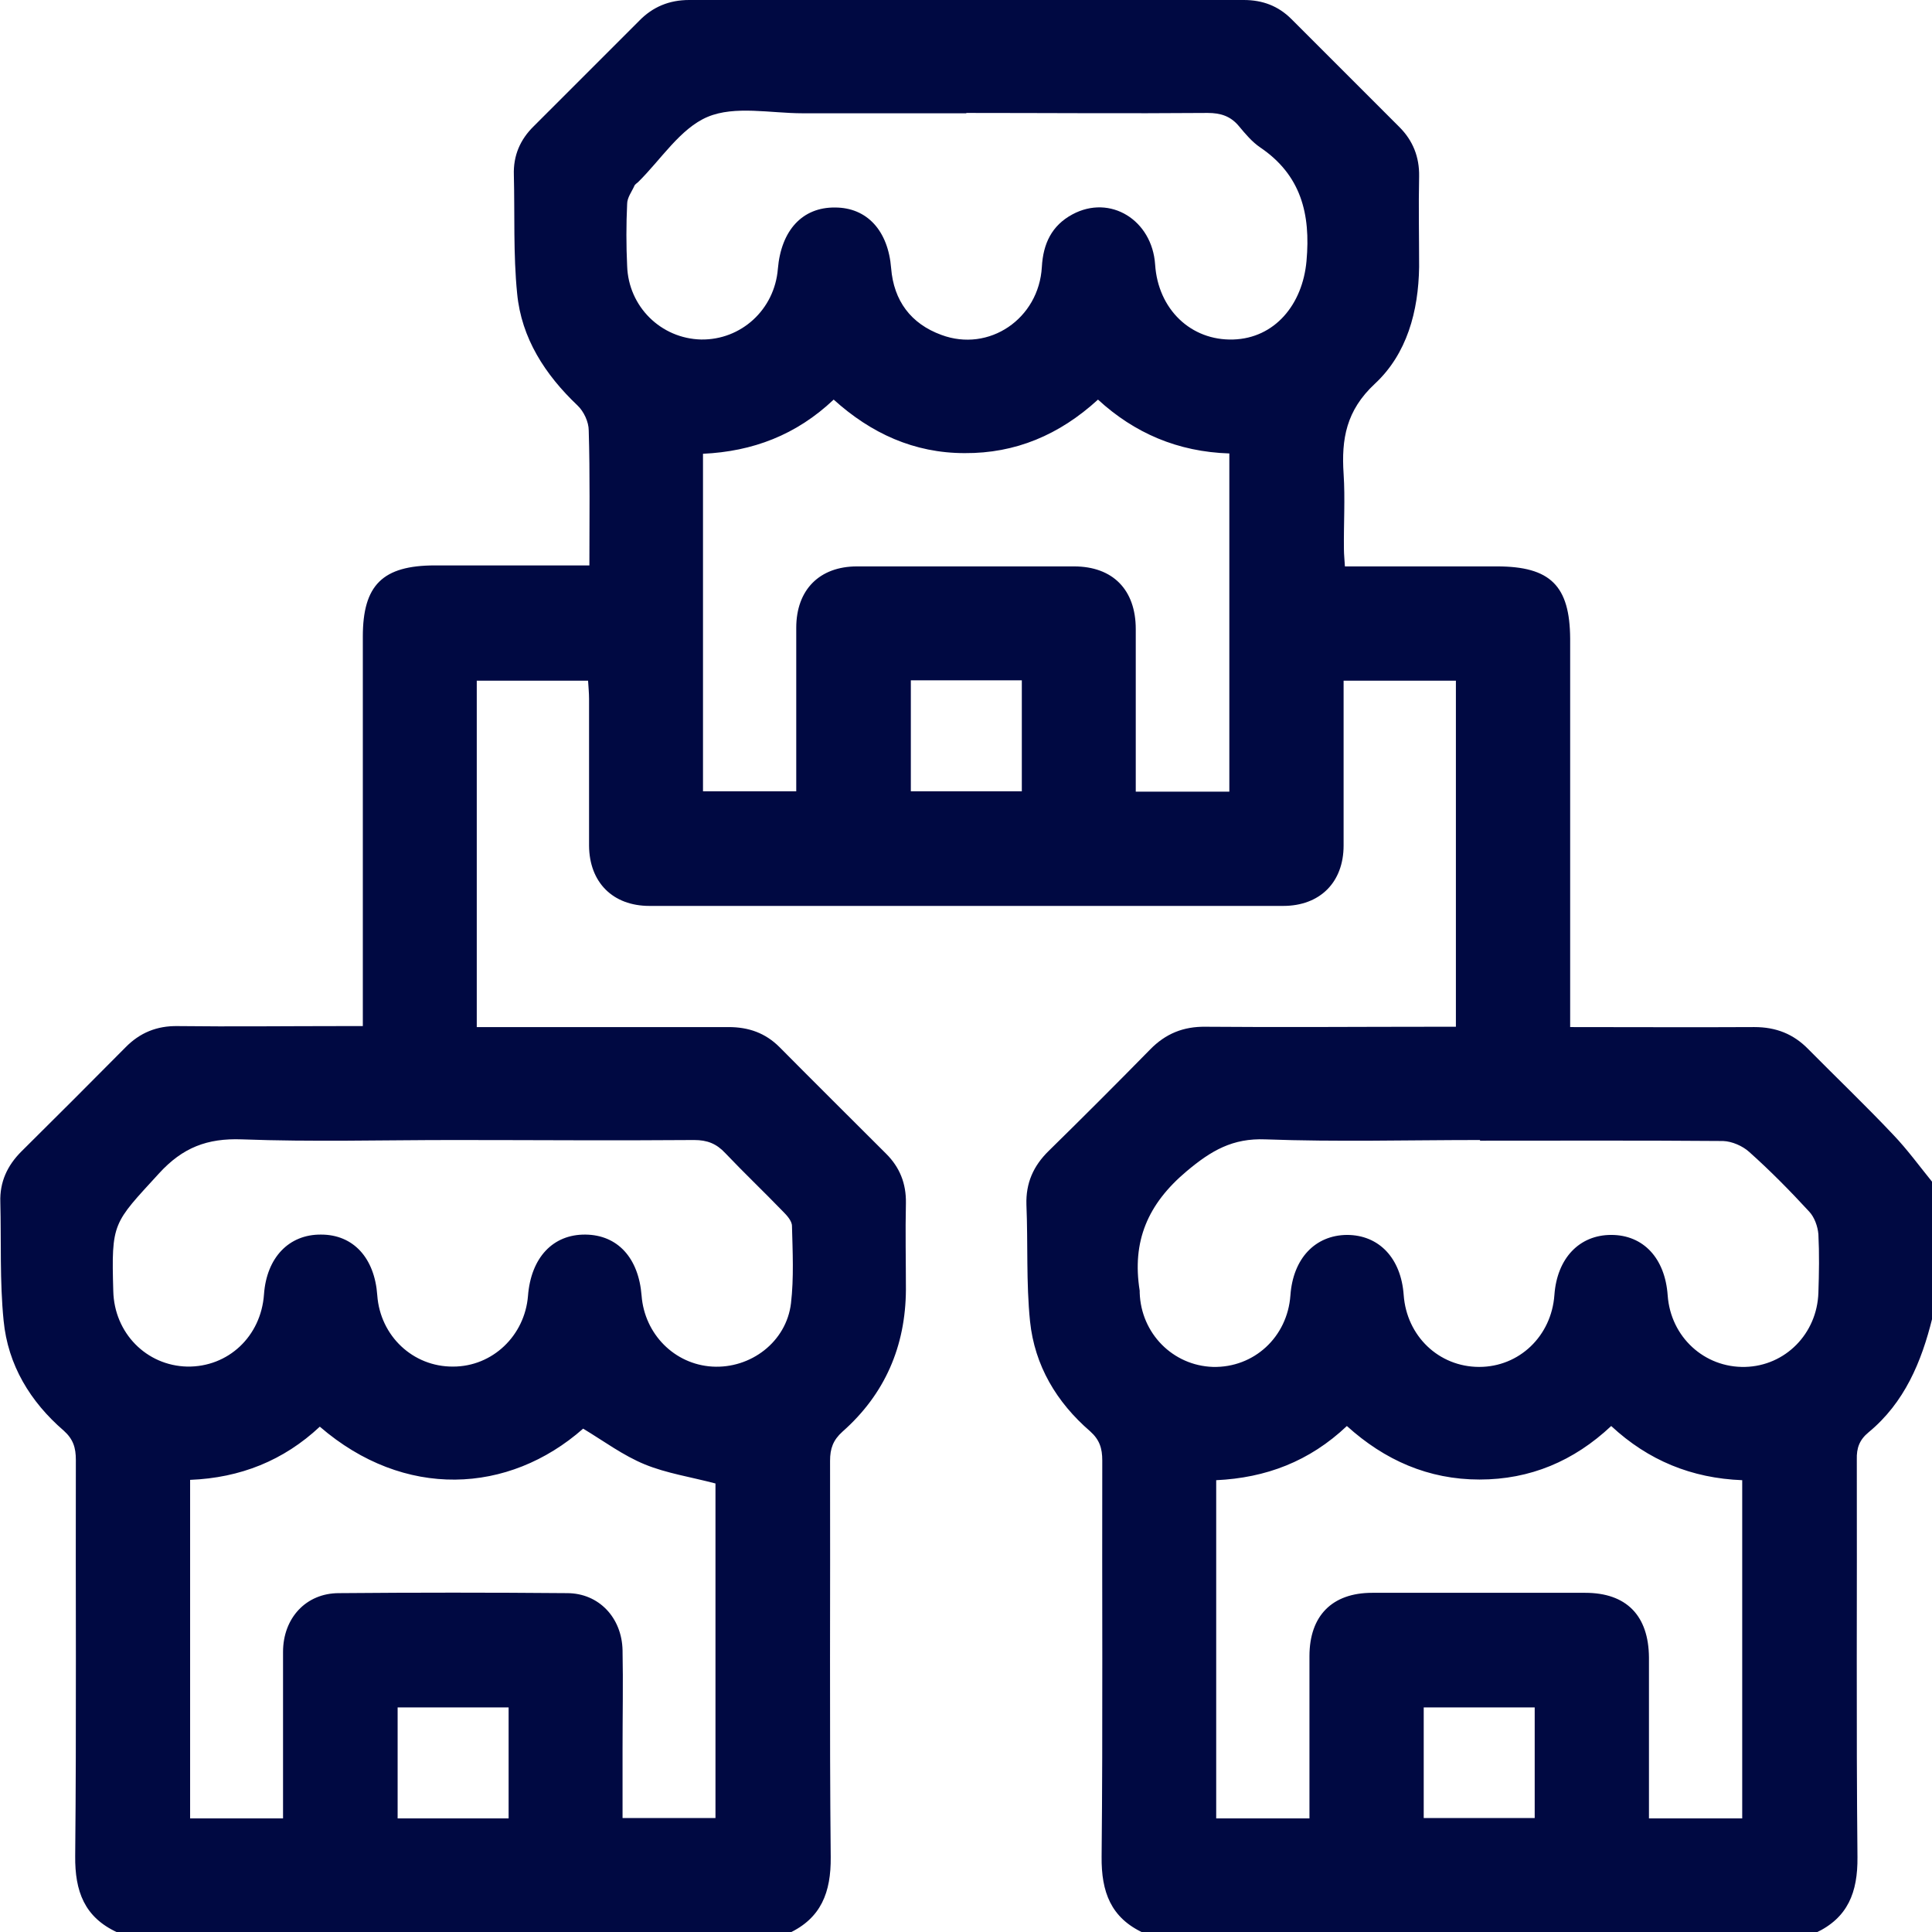 <?xml version="1.0" encoding="UTF-8"?>
<svg id="Camada_3" xmlns="http://www.w3.org/2000/svg" viewBox="0 0 58.84 58.85">
  <defs>
    <style>
      .cls-1 {
        fill: #000942;
      }
    </style>
  </defs>
  <path class="cls-1" d="M24.02,58.85H3.57c-1-.46-1.29-1.25-1.28-2.32.04-4.02.01-8.04.02-12.07,0-.37-.08-.63-.37-.89-1.02-.88-1.7-2-1.83-3.35-.12-1.2-.07-2.41-.1-3.61-.02-.61.21-1.11.64-1.54,1.06-1.05,2.12-2.11,3.17-3.17.44-.45.96-.66,1.59-.65,1.67.02,3.33,0,5,0,.2,0,.4,0,.64,0v-.71c0-3.72,0-7.43,0-11.15,0-1.57.6-2.17,2.2-2.17,1.38,0,2.76,0,4.14,0h.56c0-1.43.02-2.77-.02-4.11,0-.26-.15-.58-.34-.76-.99-.94-1.71-2.05-1.84-3.41-.12-1.2-.07-2.41-.1-3.61-.02-.59.19-1.08.61-1.49,1.07-1.07,2.14-2.14,3.21-3.21C19.88.21,20.38,0,20.99,0c5.63,0,11.26,0,16.89,0,.57,0,1.05.18,1.45.58,1.1,1.1,2.19,2.19,3.29,3.29.41.41.61.91.6,1.5-.02.92,0,1.84,0,2.76-.02,1.35-.37,2.65-1.35,3.56-.87.81-1.02,1.68-.95,2.74.05.76,0,1.53.01,2.3,0,.16.02.33.03.52,1.57,0,3.1,0,4.63,0,1.63,0,2.22.59,2.23,2.2,0,3.74,0,7.47,0,11.21,0,.2,0,.4,0,.62,1.93,0,3.77.01,5.61,0,.66,0,1.19.21,1.64.67.86.87,1.75,1.72,2.59,2.61.43.45.8.96,1.19,1.44v4.14c-.33,1.34-.85,2.58-1.94,3.48-.28.23-.37.48-.36.83.01,4.04-.02,8.07.02,12.11.01,1.07-.29,1.85-1.28,2.31h-20.46c-1-.46-1.29-1.25-1.28-2.32.04-4.02.01-8.05.02-12.07,0-.37-.08-.63-.37-.89-1.02-.88-1.69-2-1.83-3.35-.12-1.18-.06-2.37-.11-3.55-.02-.66.21-1.18.68-1.64,1.04-1.02,2.07-2.05,3.09-3.09.47-.48,1.01-.7,1.69-.69,2.34.02,4.67,0,7.01,0h.61v-10.54h-3.42c0,1.7,0,3.36,0,5.02,0,1.12-.72,1.84-1.84,1.84-6.43,0-12.87,0-19.3,0-1.12,0-1.83-.72-1.84-1.83,0-1.49,0-2.99,0-4.48,0-.18-.02-.37-.03-.55h-3.39v10.55h.66c2.34,0,4.67,0,7.01,0,.61,0,1.12.18,1.55.61,1.08,1.09,2.17,2.17,3.25,3.25.41.41.61.9.6,1.5-.02.88,0,1.76,0,2.64-.01,1.72-.64,3.18-1.93,4.32-.29.26-.38.52-.38.89.01,4.02-.02,8.05.02,12.07.01,1.07-.29,1.86-1.28,2.32ZM29.43,3.45c-1.66,0-3.33,0-4.99,0-.97,0-2.06-.24-2.89.11-.83.35-1.42,1.3-2.11,1.98-.04.04-.1.07-.12.12-.08.18-.22.36-.22.55-.03.63-.03,1.26,0,1.89.04,1.24,1.03,2.21,2.25,2.24,1.22.02,2.24-.91,2.34-2.15.1-1.18.75-1.88,1.74-1.87.98,0,1.62.71,1.71,1.85.08.99.6,1.69,1.53,2.03,1.45.54,2.97-.49,3.06-2.07.04-.71.3-1.26.93-1.6,1.15-.62,2.43.17,2.52,1.53.09,1.36,1.09,2.32,2.38,2.28,1.26-.04,2.11-1.06,2.23-2.39.13-1.44-.17-2.62-1.41-3.46-.25-.17-.45-.41-.65-.65-.25-.3-.55-.4-.95-.4-2.45.02-4.9,0-7.35,0ZM13.8,34.72c-2.14,0-4.29.06-6.43-.02-1.06-.04-1.81.25-2.53,1.04-1.4,1.53-1.45,1.48-1.39,3.58.03,1.28,1.01,2.27,2.25,2.3,1.25.02,2.25-.92,2.34-2.2.08-1.12.76-1.83,1.74-1.82.98,0,1.63.71,1.71,1.85.09,1.24,1.09,2.18,2.31,2.17,1.2,0,2.18-.94,2.28-2.15.09-1.17.76-1.88,1.75-1.87.98.01,1.62.71,1.71,1.86.09,1.17,1,2.09,2.15,2.16,1.17.07,2.26-.75,2.4-1.93.09-.77.05-1.57.03-2.35,0-.16-.16-.33-.29-.46-.57-.59-1.17-1.16-1.74-1.76-.27-.29-.55-.4-.95-.4-2.45.02-4.9,0-7.35,0ZM45.08,34.72c-2.18,0-4.37.06-6.54-.02-1-.04-1.65.34-2.4.97-1.19,1-1.67,2.14-1.43,3.64,0,.02,0,.04,0,.06.04,1.24,1.01,2.22,2.23,2.26,1.25.03,2.27-.91,2.36-2.18.08-1.12.75-1.83,1.72-1.84.98,0,1.65.71,1.73,1.83.09,1.25,1.07,2.19,2.3,2.19,1.22,0,2.2-.94,2.29-2.19.08-1.12.76-1.83,1.73-1.83.98,0,1.64.71,1.72,1.84.09,1.27,1.12,2.21,2.36,2.18,1.22-.03,2.19-1.01,2.23-2.26.02-.59.03-1.19,0-1.78-.02-.24-.12-.52-.28-.69-.58-.63-1.19-1.25-1.83-1.82-.2-.18-.52-.32-.79-.33-2.47-.02-4.94-.01-7.41-.01ZM37.44,13.81c-1.57-.05-2.89-.62-4-1.64-1.18,1.08-2.52,1.64-4.06,1.63-1.54,0-2.85-.6-3.99-1.63-1.14,1.08-2.47,1.58-3.98,1.65v10.28h2.84c0-1.69,0-3.33,0-4.98,0-1.16.71-1.87,1.85-1.87,2.2,0,4.4,0,6.61,0,1.18,0,1.88.71,1.88,1.91,0,1.47,0,2.95,0,4.42,0,.18,0,.36,0,.53h2.85v-10.3ZM5.79,45.07v10.31h2.83c0-.21,0-.4,0-.59,0-1.49,0-2.99,0-4.48,0-1.03.7-1.79,1.7-1.79,2.32-.02,4.63-.02,6.95,0,.97,0,1.67.75,1.69,1.74.02,1,0,1.99,0,2.99,0,.7,0,1.41,0,2.12h2.83v-10.19c-.76-.2-1.49-.31-2.15-.58-.66-.27-1.25-.71-1.88-1.09-2.27,2-5.45,2.16-8.02-.06-1.1,1.03-2.42,1.56-3.95,1.62ZM39.88,55.38c0-1.69,0-3.32,0-4.94,0-1.23.69-1.93,1.91-1.93,2.16,0,4.33,0,6.49,0,1.25,0,1.93.69,1.94,1.97,0,1.46,0,2.91,0,4.37,0,.18,0,.36,0,.53h2.84v-10.3c-1.54-.06-2.86-.6-3.99-1.65-1.14,1.07-2.47,1.63-4.01,1.63-1.56,0-2.89-.59-4.04-1.63-1.14,1.08-2.47,1.58-3.98,1.65v10.3h2.84ZM27.74,20.72v3.38h3.38v-3.38h-3.38ZM15.49,52h-3.38v3.38h3.38v-3.38ZM43.36,55.37h3.38v-3.37h-3.38v3.37Z"/>
</svg>